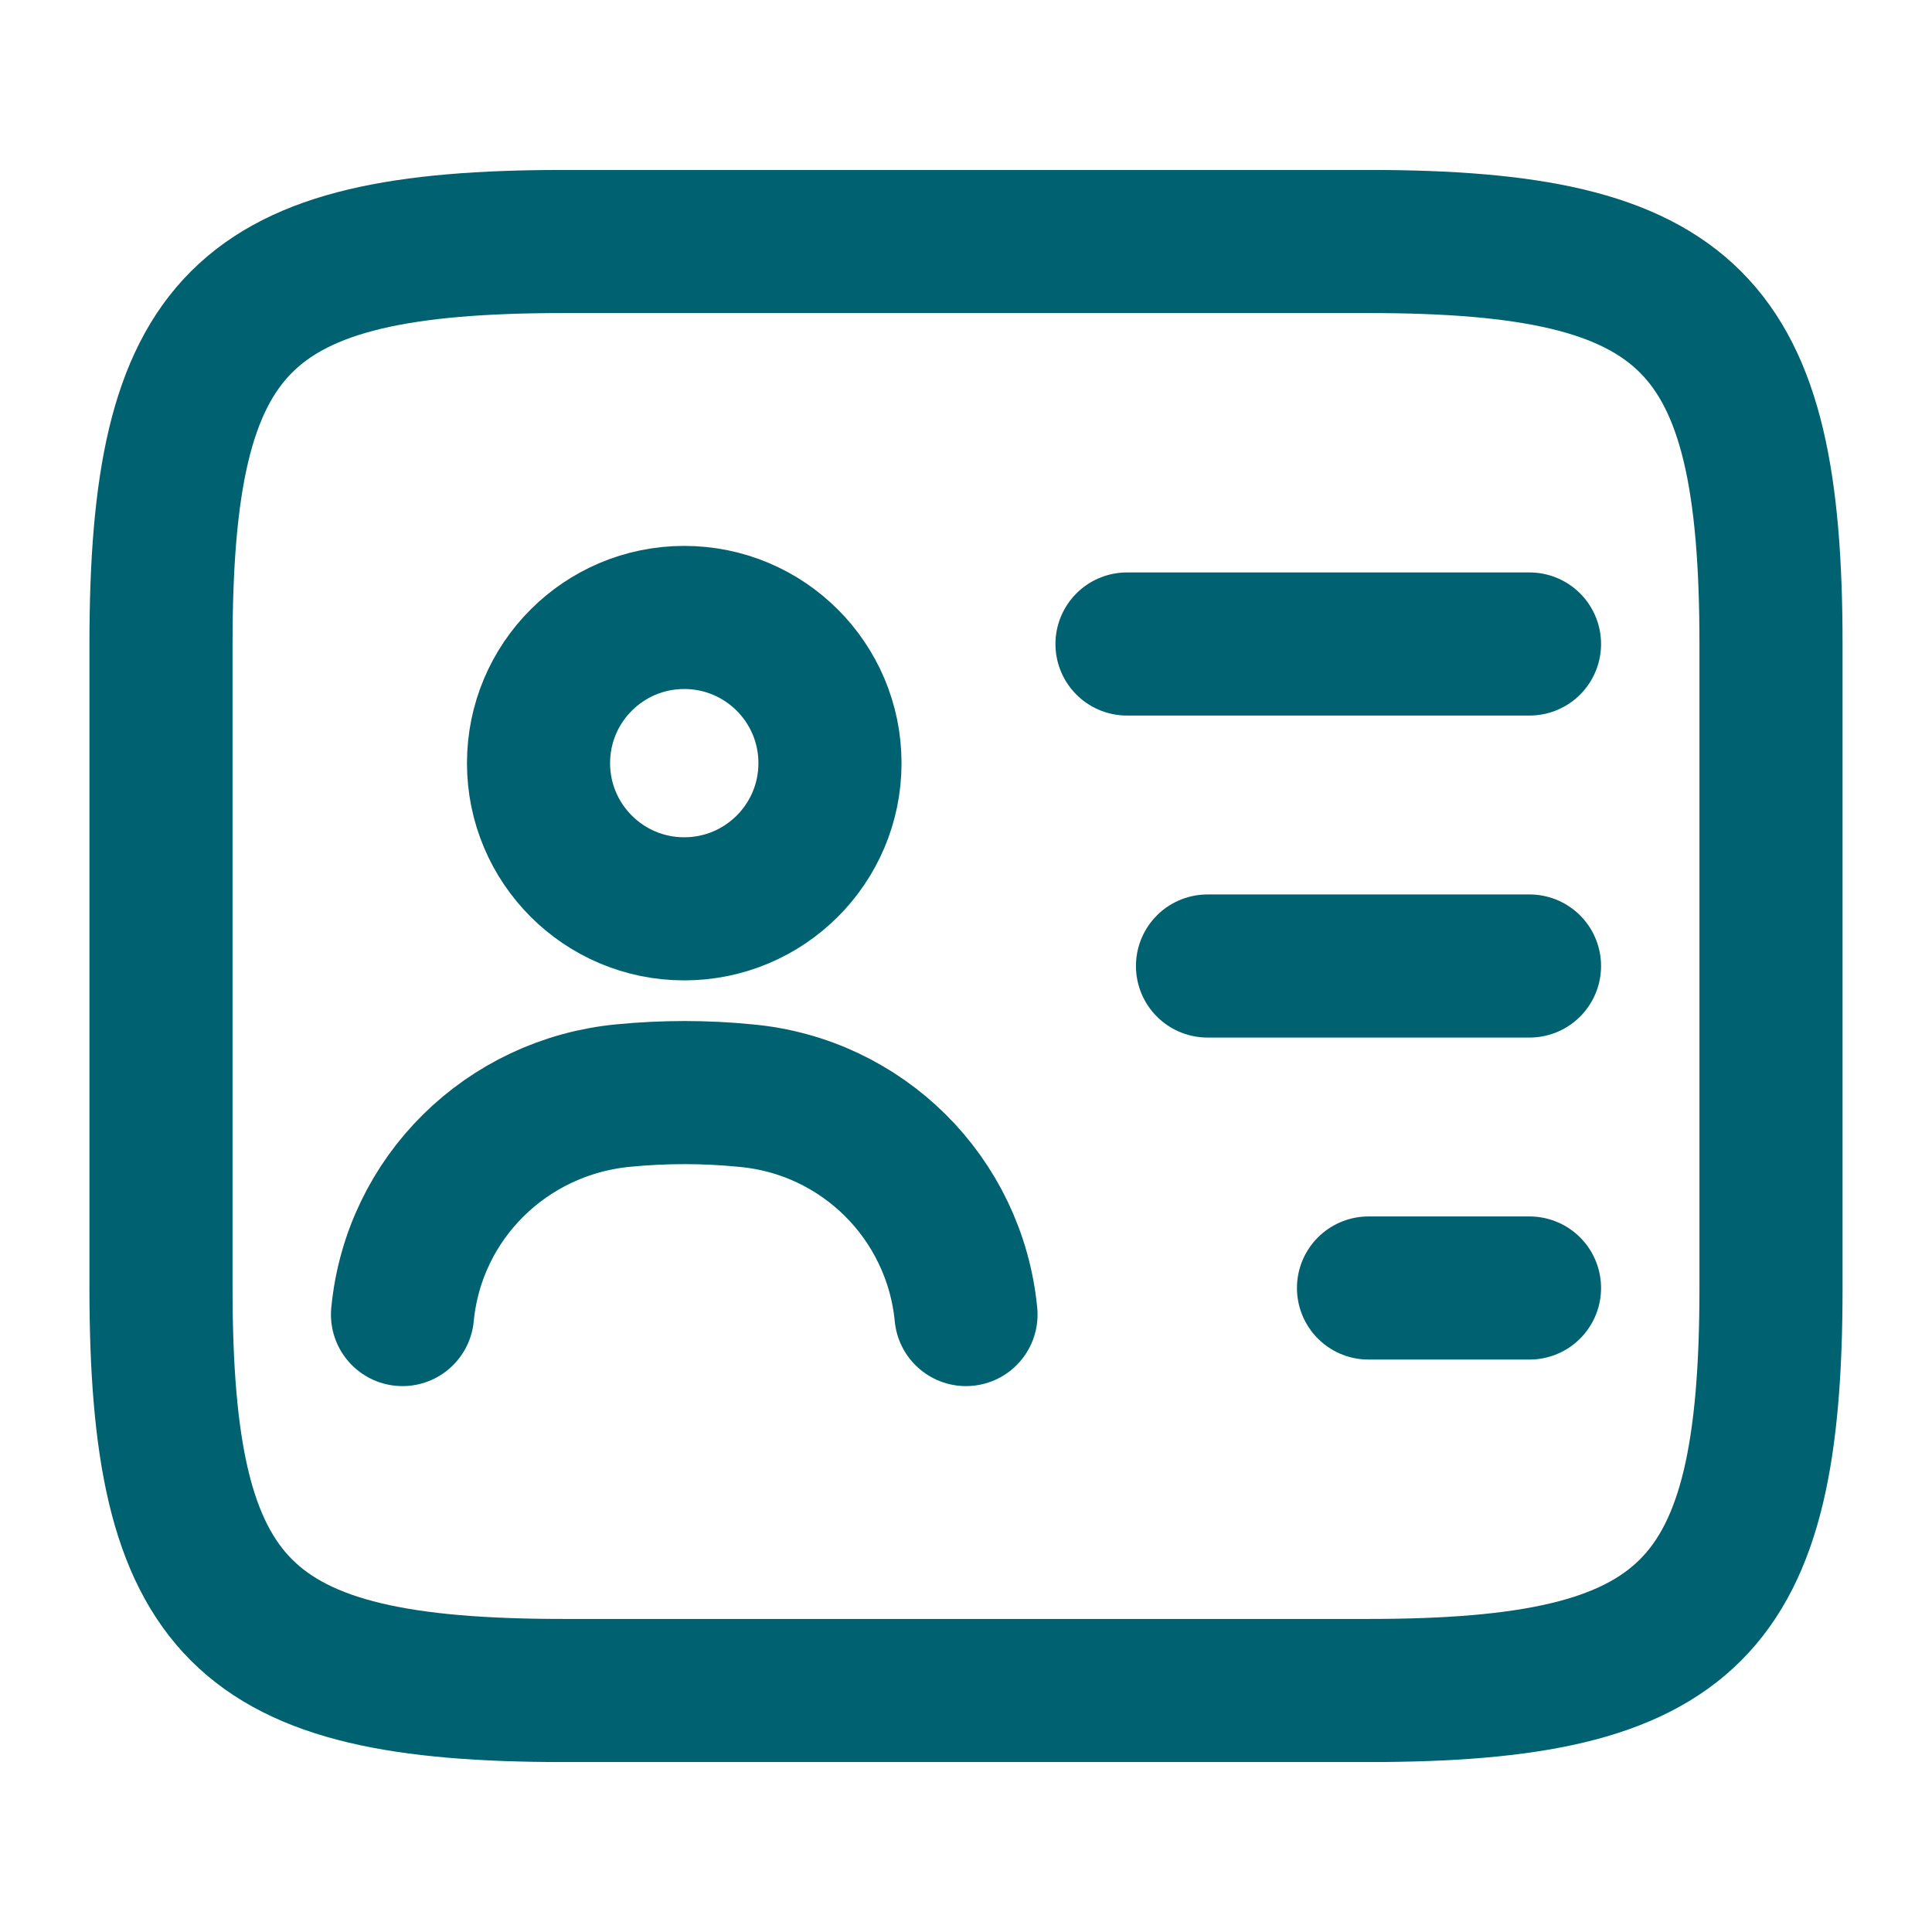 <svg width="27" height="27" viewBox="0 0 27 27" fill="none" xmlns="http://www.w3.org/2000/svg">
<path d="M19.125 23.625H7.875C3.375 23.625 2.25 22.5 2.25 18V9C2.25 4.5 3.375 3.375 7.875 3.375H19.125C23.625 3.375 24.75 4.5 24.75 9V18C24.75 22.5 23.625 23.625 19.125 23.625Z" stroke="#006270" stroke-width="2" stroke-linecap="round" stroke-linejoin="round"/>
<path d="M15.75 9H21.375" stroke="#006270" stroke-width="2" stroke-linecap="round" stroke-linejoin="round"/>
<path d="M16.875 13.5H21.375" stroke="#006270" stroke-width="2" stroke-linecap="round" stroke-linejoin="round"/>
<path d="M19.125 18H21.375" stroke="#006270" stroke-width="2" stroke-linecap="round" stroke-linejoin="round"/>
<path d="M9.562 12.701C10.687 12.701 11.599 11.79 11.599 10.665C11.599 9.54 10.687 8.629 9.562 8.629C8.438 8.629 7.526 9.54 7.526 10.665C7.526 11.79 8.438 12.701 9.562 12.701Z" stroke="#006270" stroke-width="2" stroke-linecap="round" stroke-linejoin="round"/>
<path d="M13.5 18.371C13.342 16.74 12.049 15.457 10.418 15.311C9.855 15.255 9.281 15.255 8.707 15.311C7.076 15.469 5.782 16.74 5.625 18.371" stroke="#006270" stroke-width="2" stroke-linecap="round" stroke-linejoin="round"/>
</svg>
